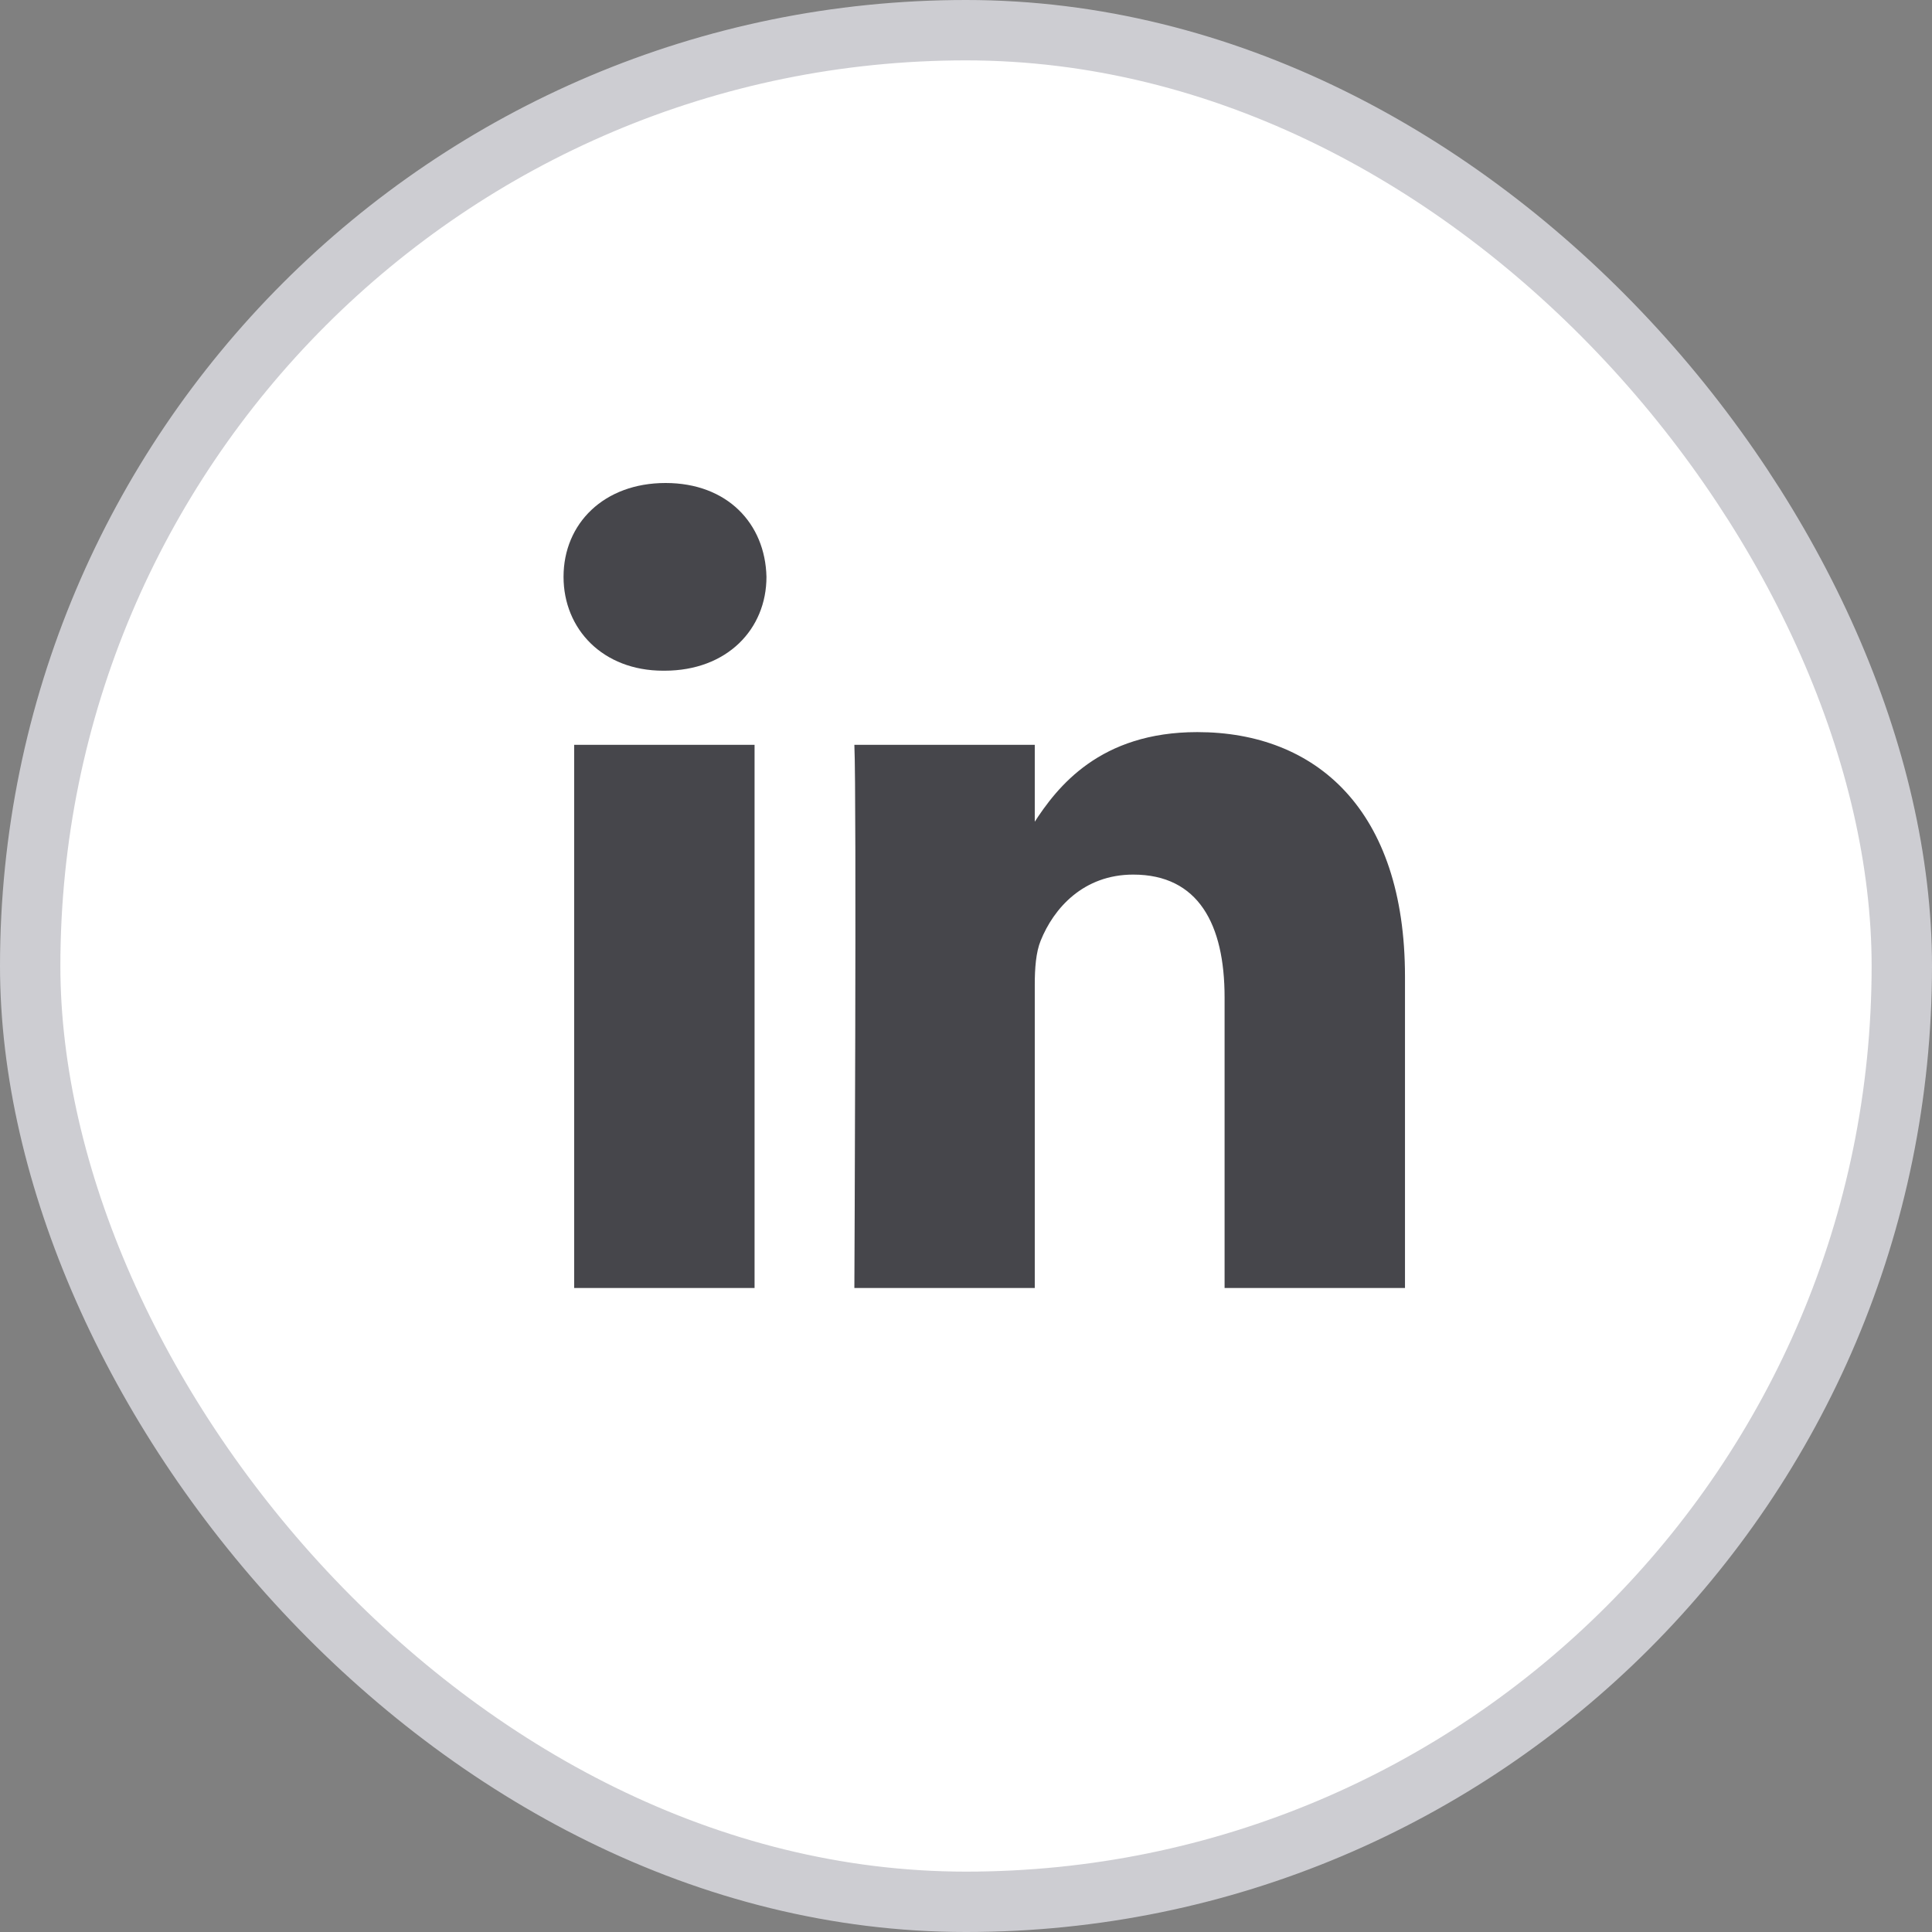 <svg width="32" height="32" viewBox="0 0 32 32" fill="none" xmlns="http://www.w3.org/2000/svg">
<rect x="0" y="0" width="32" height="32" fill="#808080" stroke="none"/>
<rect x="0.5" y="0.5" width="31" height="31" rx="15.5" fill="white"/>
<rect x="0.5" y="0.5" width="31" height="31" rx="15.5" stroke="#CDCDD2"/>
<path d="M12.498 21.333V12.337H9.51V21.333H12.498H12.498ZM11.005 11.109C12.046 11.109 12.695 10.418 12.695 9.555C12.675 8.672 12.046 8 11.024 8C10.002 8 9.334 8.672 9.334 9.554C9.334 10.418 9.982 11.109 10.985 11.109H11.004L11.005 11.109ZM14.151 21.333H17.139V16.31C17.139 16.041 17.158 15.772 17.237 15.58C17.453 15.043 17.945 14.486 18.77 14.486C19.851 14.486 20.283 15.311 20.283 16.521V21.333H23.271V16.175C23.271 13.412 21.797 12.126 19.831 12.126C18.22 12.126 17.512 13.027 17.119 13.641H17.139V12.337H14.151C14.19 13.181 14.151 21.333 14.151 21.333L14.151 21.333Z" fill="#46464B"/>
</svg>
